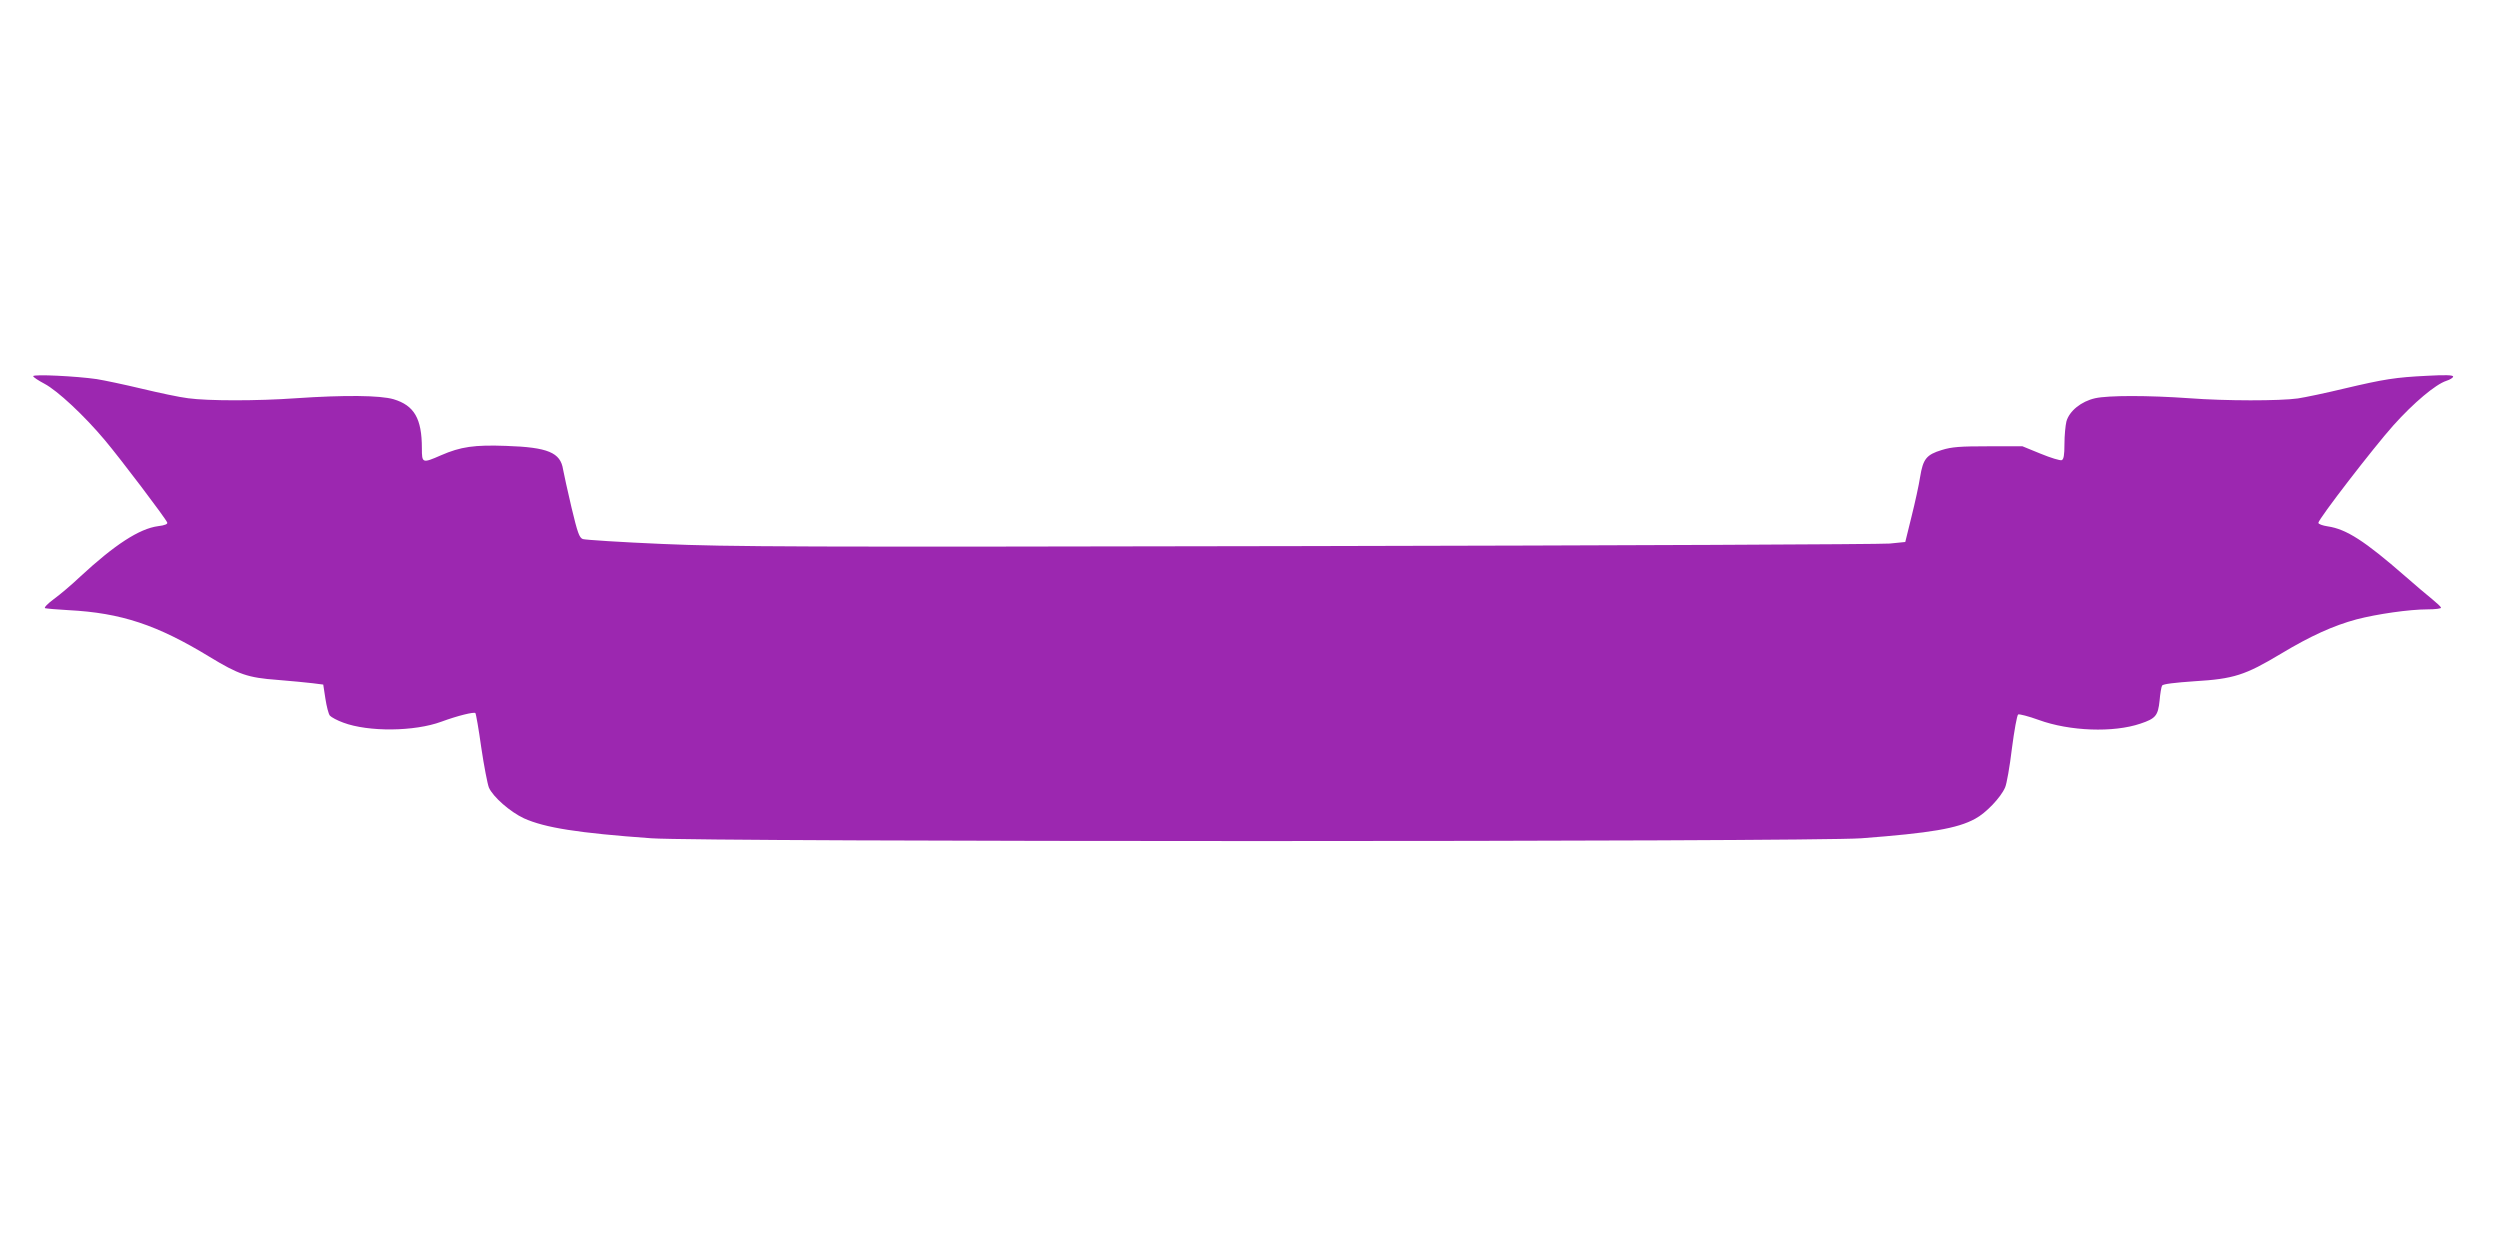 <?xml version="1.0" standalone="no"?>
<!DOCTYPE svg PUBLIC "-//W3C//DTD SVG 20010904//EN"
 "http://www.w3.org/TR/2001/REC-SVG-20010904/DTD/svg10.dtd">
<svg version="1.0" xmlns="http://www.w3.org/2000/svg"
 width="1280pt" height="640pt" viewBox="0 0 1280 640"
 preserveAspectRatio="xMidYMid meet">
<g transform="translate(0,640) scale(0.1,-0.1)"
fill="#9c27b0" stroke="none">
<path d="M170 4474 c0 -5 26 -22 58 -39 66 -35 202 -161 310 -290 79 -94 310
-399 318 -420 4 -8 -12 -15 -47 -19 -96 -13 -222 -95 -399 -259 -41 -39 -101
-90 -134 -114 -34 -25 -52 -45 -45 -47 8 -2 62 -7 120 -10 269 -14 453 -75
722 -239 148 -90 196 -107 347 -118 69 -6 150 -13 180 -17 l55 -7 11 -72 c6
-39 16 -79 23 -87 7 -8 38 -25 69 -36 128 -48 364 -46 502 5 84 31 167 51 174
44 3 -3 17 -82 30 -176 14 -95 32 -187 39 -205 21 -48 109 -125 180 -158 107
-48 275 -75 652 -102 263 -19 5940 -19 6195 0 355 27 492 50 583 100 55 29
131 109 153 160 8 17 24 107 35 200 12 92 26 170 32 174 5 3 53 -9 105 -28
159 -58 383 -66 521 -19 78 26 90 41 98 117 3 36 9 72 13 78 5 8 65 15 166 22
201 12 259 31 441 140 153 92 270 145 389 177 104 27 269 51 362 51 41 0 72 4
70 9 -1 5 -22 24 -45 43 -23 18 -86 72 -140 119 -204 178 -299 240 -395 254
-27 4 -48 12 -48 18 0 19 283 386 384 499 104 116 216 210 271 228 19 6 35 16
35 22 0 8 -41 9 -132 4 -164 -8 -220 -17 -428 -66 -91 -22 -196 -44 -235 -50
-91 -13 -372 -13 -555 1 -213 15 -415 15 -483 0 -71 -16 -132 -65 -147 -119
-5 -21 -10 -72 -10 -115 0 -58 -4 -79 -14 -83 -8 -3 -57 12 -108 33 l-93 38
-175 0 c-143 0 -187 -3 -238 -19 -79 -24 -96 -46 -111 -138 -6 -40 -26 -131
-44 -203 l-32 -130 -80 -8 c-44 -4 -1389 -10 -2990 -13 -2620 -5 -2948 -4
-3295 11 -211 9 -394 21 -406 25 -18 7 -27 32 -58 162 -20 85 -39 172 -43 194
-13 87 -78 114 -291 121 -163 6 -233 -4 -334 -48 -96 -42 -98 -41 -98 36 0
152 -39 219 -145 251 -69 20 -250 22 -500 5 -194 -14 -453 -14 -552 0 -43 5
-150 28 -238 49 -88 21 -192 43 -230 49 -103 15 -325 26 -325 15z"/>
</g>
</svg>
